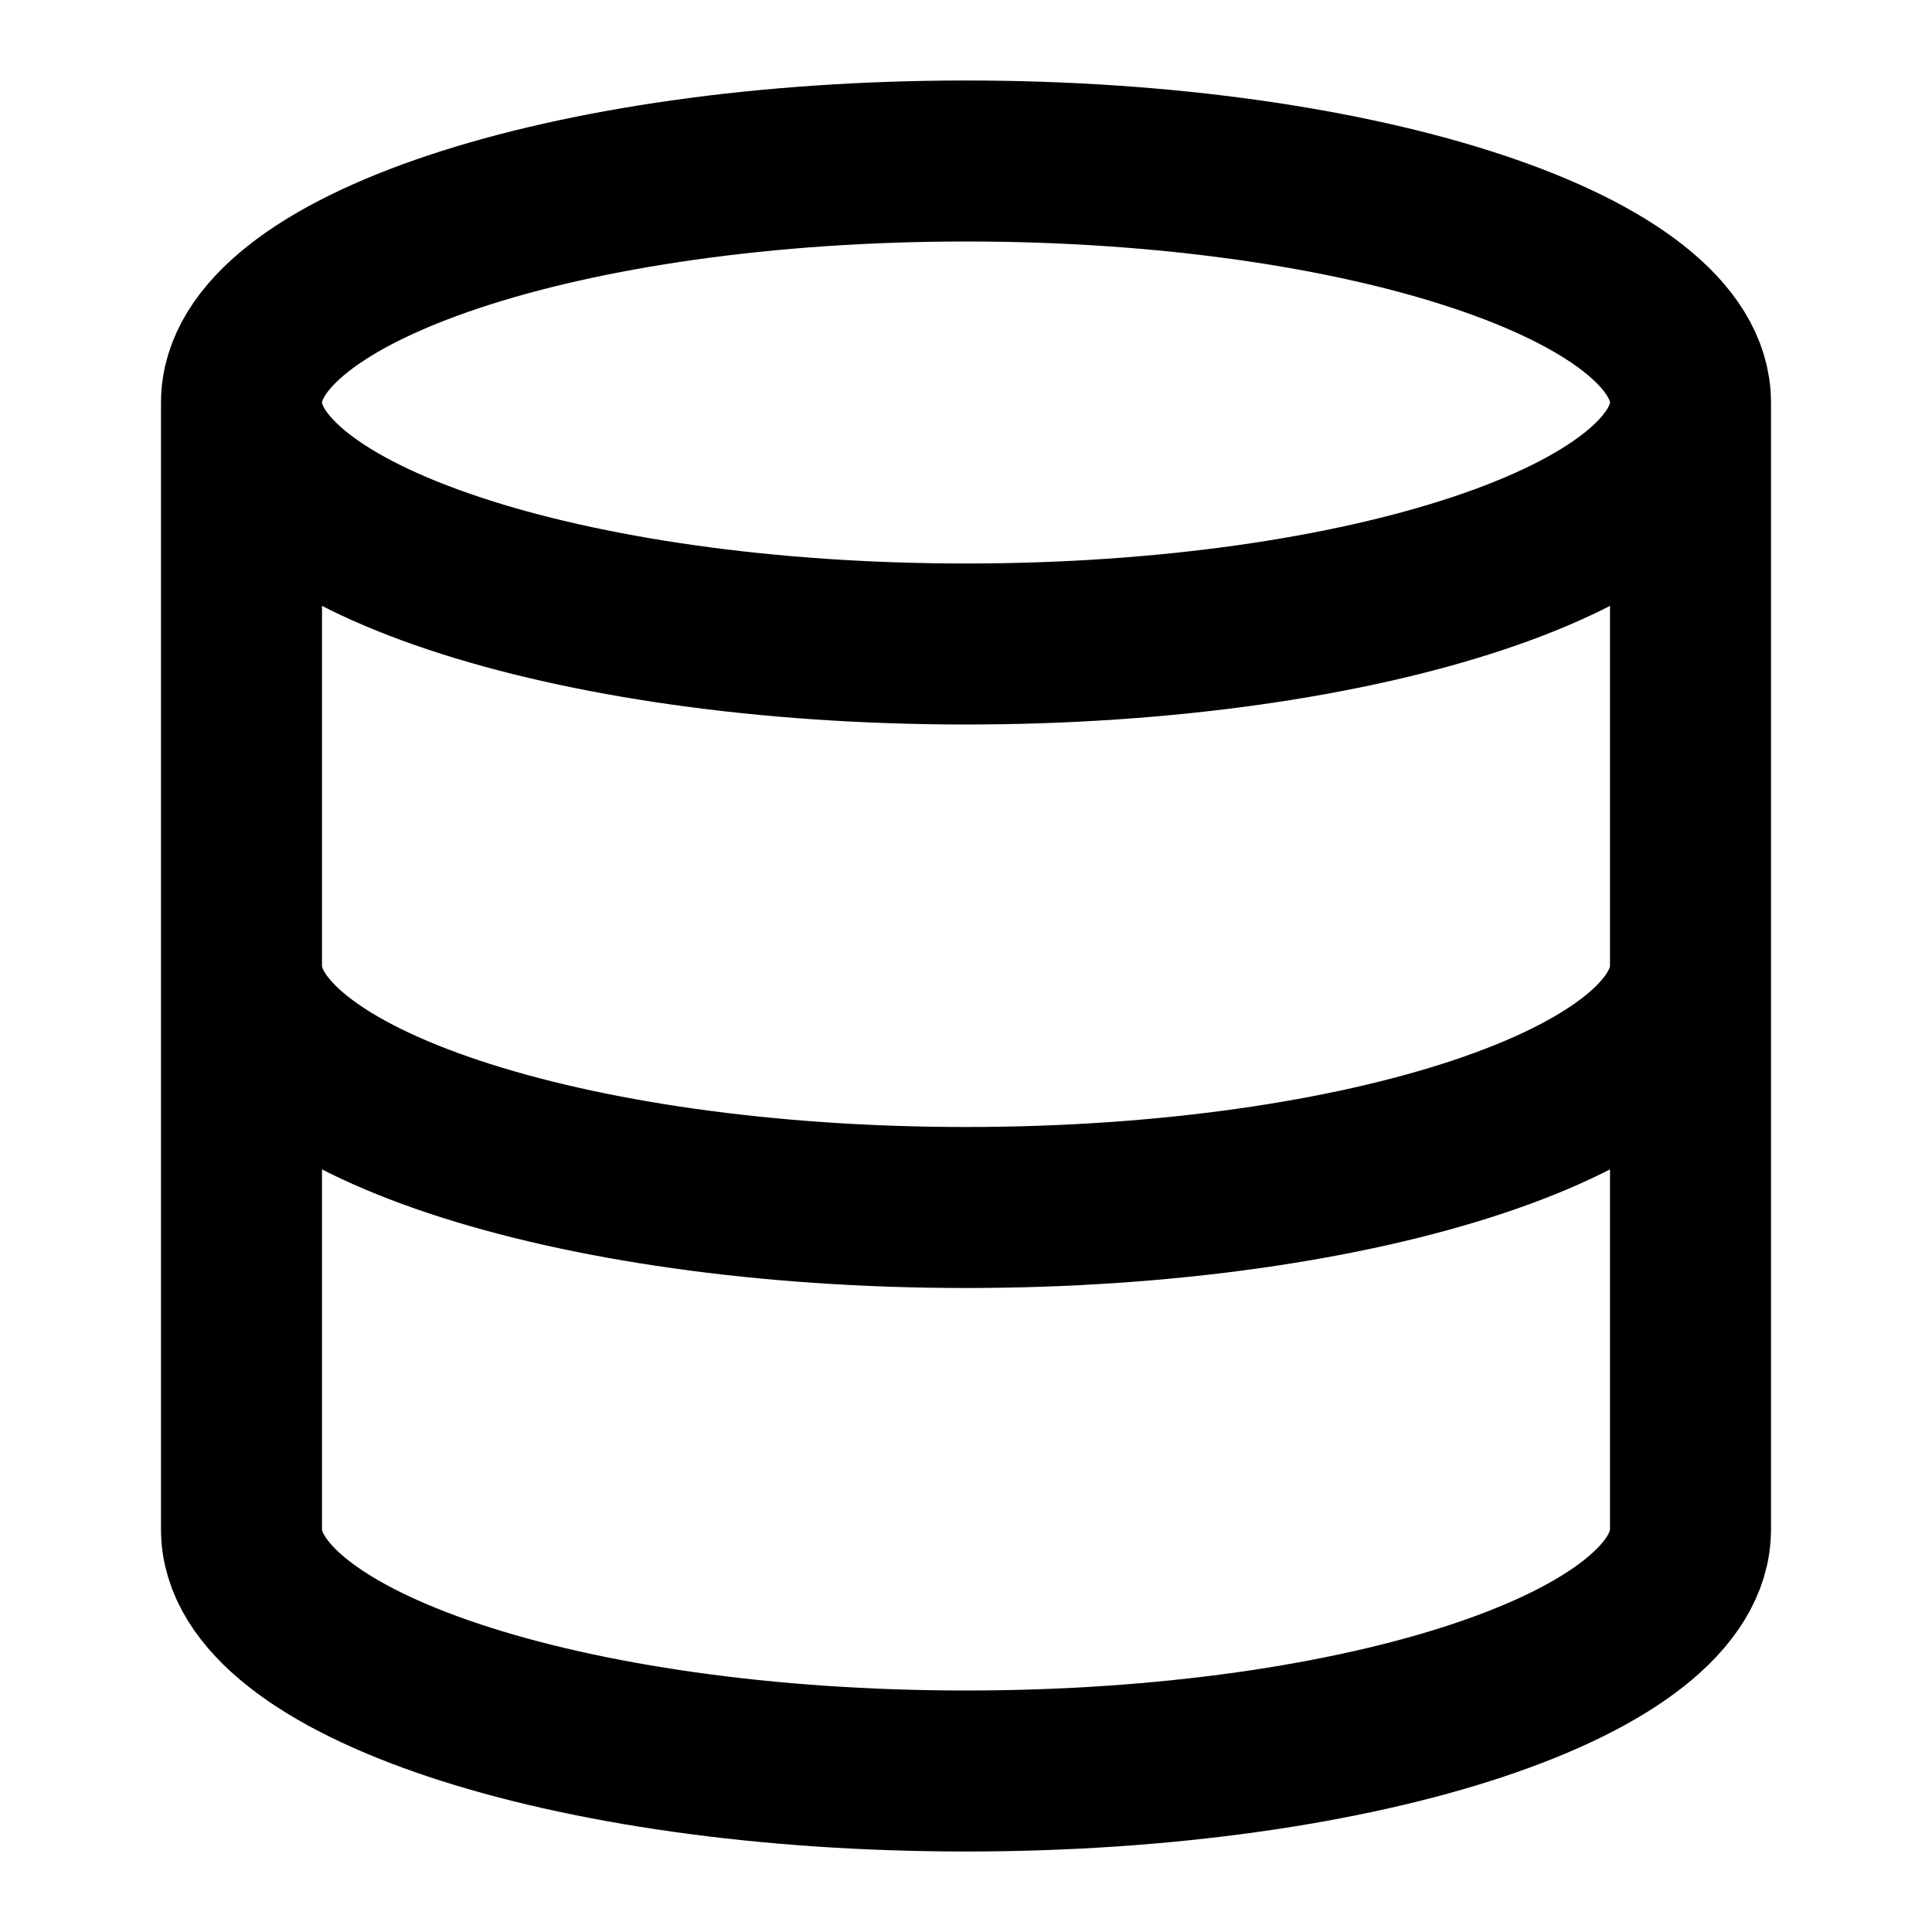 <?xml version="1.0" encoding="UTF-8"?>
<svg width="24" height="24" viewBox="0 0 24 24" fill="none" xmlns="http://www.w3.org/2000/svg">
  <path d="M21 5C21 6.657 16.971 8 12 8C7.029 8 3 6.657 3 5M21 5C21 3.343 16.971 2 12 2C7.029 2 3 3.343 3 5M21 5V19C21 20.657 16.971 22 12 22C7.029 22 3 20.657 3 19V5M21 12C21 13.657 16.971 15 12 15C7.029 15 3 13.657 3 12" stroke="currentColor" stroke-width="2" stroke-linecap="round" stroke-linejoin="round"/>
</svg>
